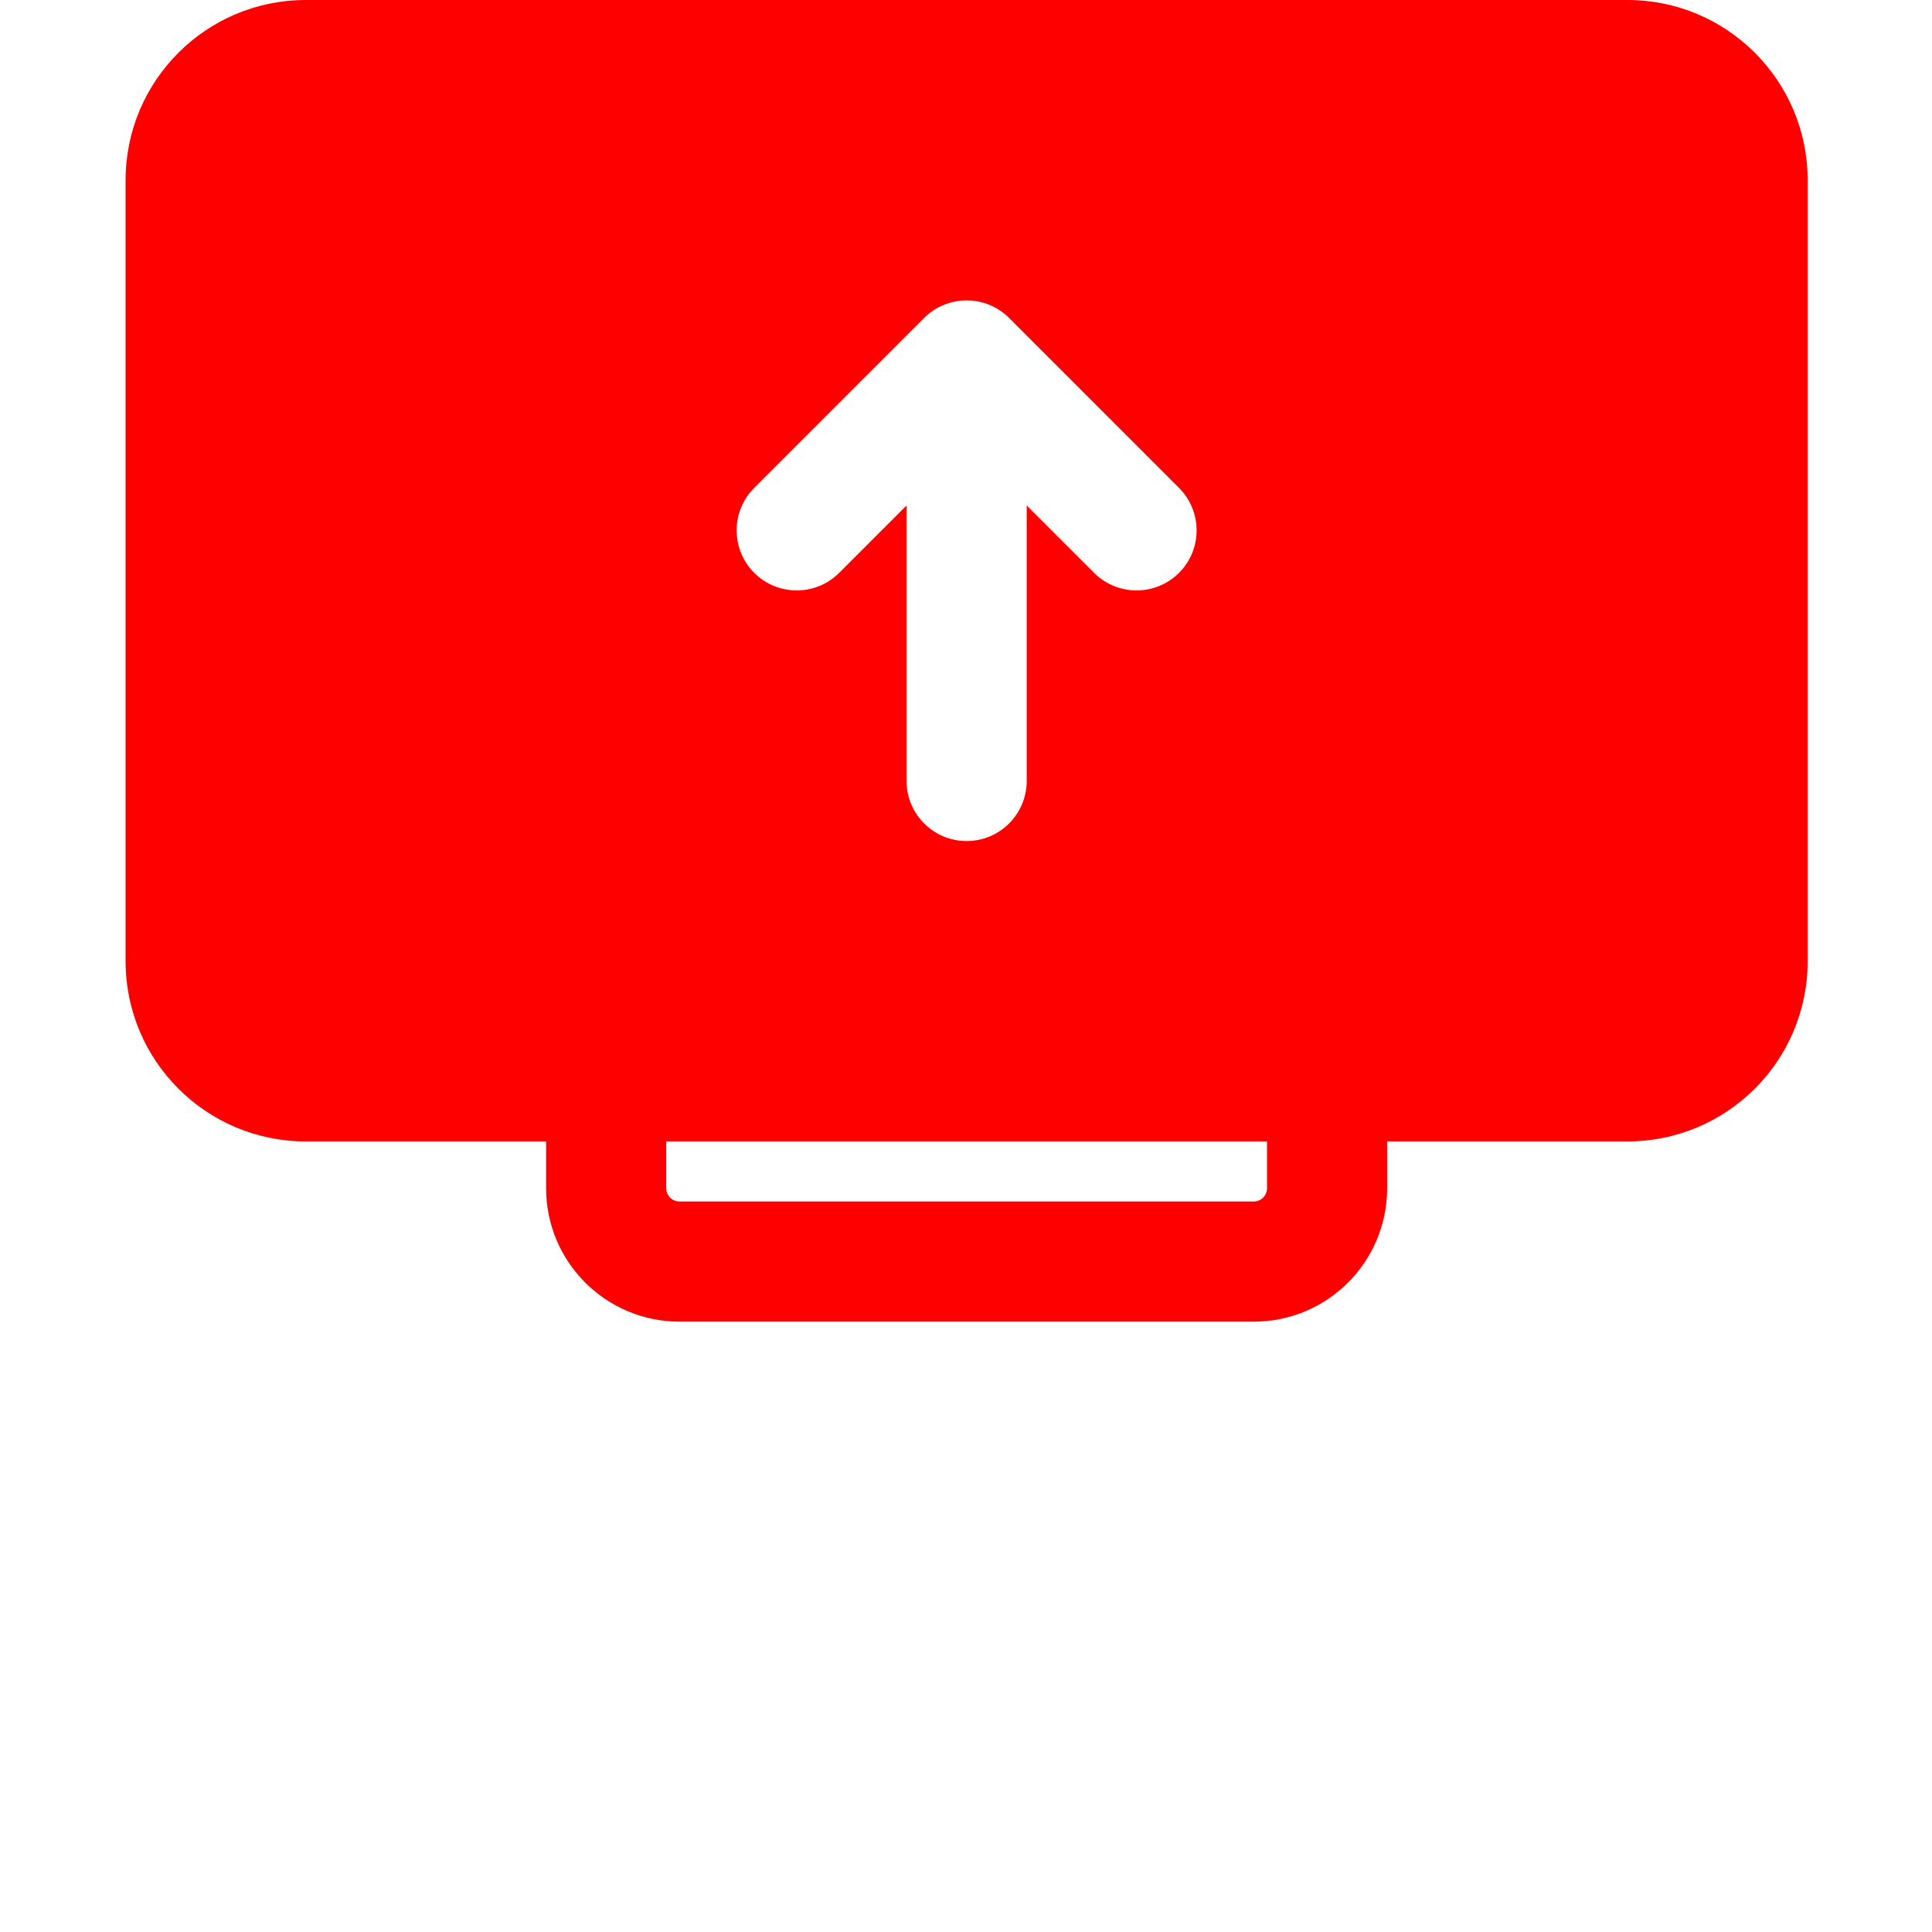 <svg width="200" height="200" viewBox="0 0 200 200" fill="none" xmlns="http://www.w3.org/2000/svg">
<path fill-rule="evenodd" clip-rule="evenodd" d="M56.533 118.16H31.657C21.354 118.16 13 109.807 13 99.503C13 79.16 13 39.002 13 18.657C13 8.354 21.354 0 31.657 0H168.473C178.778 0 187.13 8.354 187.13 18.657V99.503C187.13 109.807 178.778 118.16 168.473 118.16H143.597V123.006C143.597 130.633 137.415 136.816 129.787 136.816C115.475 136.816 84.655 136.816 70.343 136.816C62.716 136.816 56.533 130.633 56.533 123.006V118.16ZM68.97 118.16V123.006C68.97 123.764 69.585 124.379 70.343 124.379H129.787C130.545 124.379 131.16 123.764 131.16 123.006V118.16H68.97ZM93.846 52.328L86.873 59.301C84.446 61.728 80.504 61.728 78.078 59.301C75.651 56.875 75.651 52.933 78.078 50.506L95.667 32.916C98.097 30.488 102.034 30.488 104.463 32.916L122.052 50.506C124.479 52.933 124.479 56.875 122.052 59.301C119.625 61.728 115.685 61.728 113.258 59.301L106.284 52.328V80.846C106.284 84.279 103.497 87.066 100.066 87.066C96.633 87.066 93.846 84.279 93.846 80.846V52.328Z" fill="#FF0000"/>
</svg>
